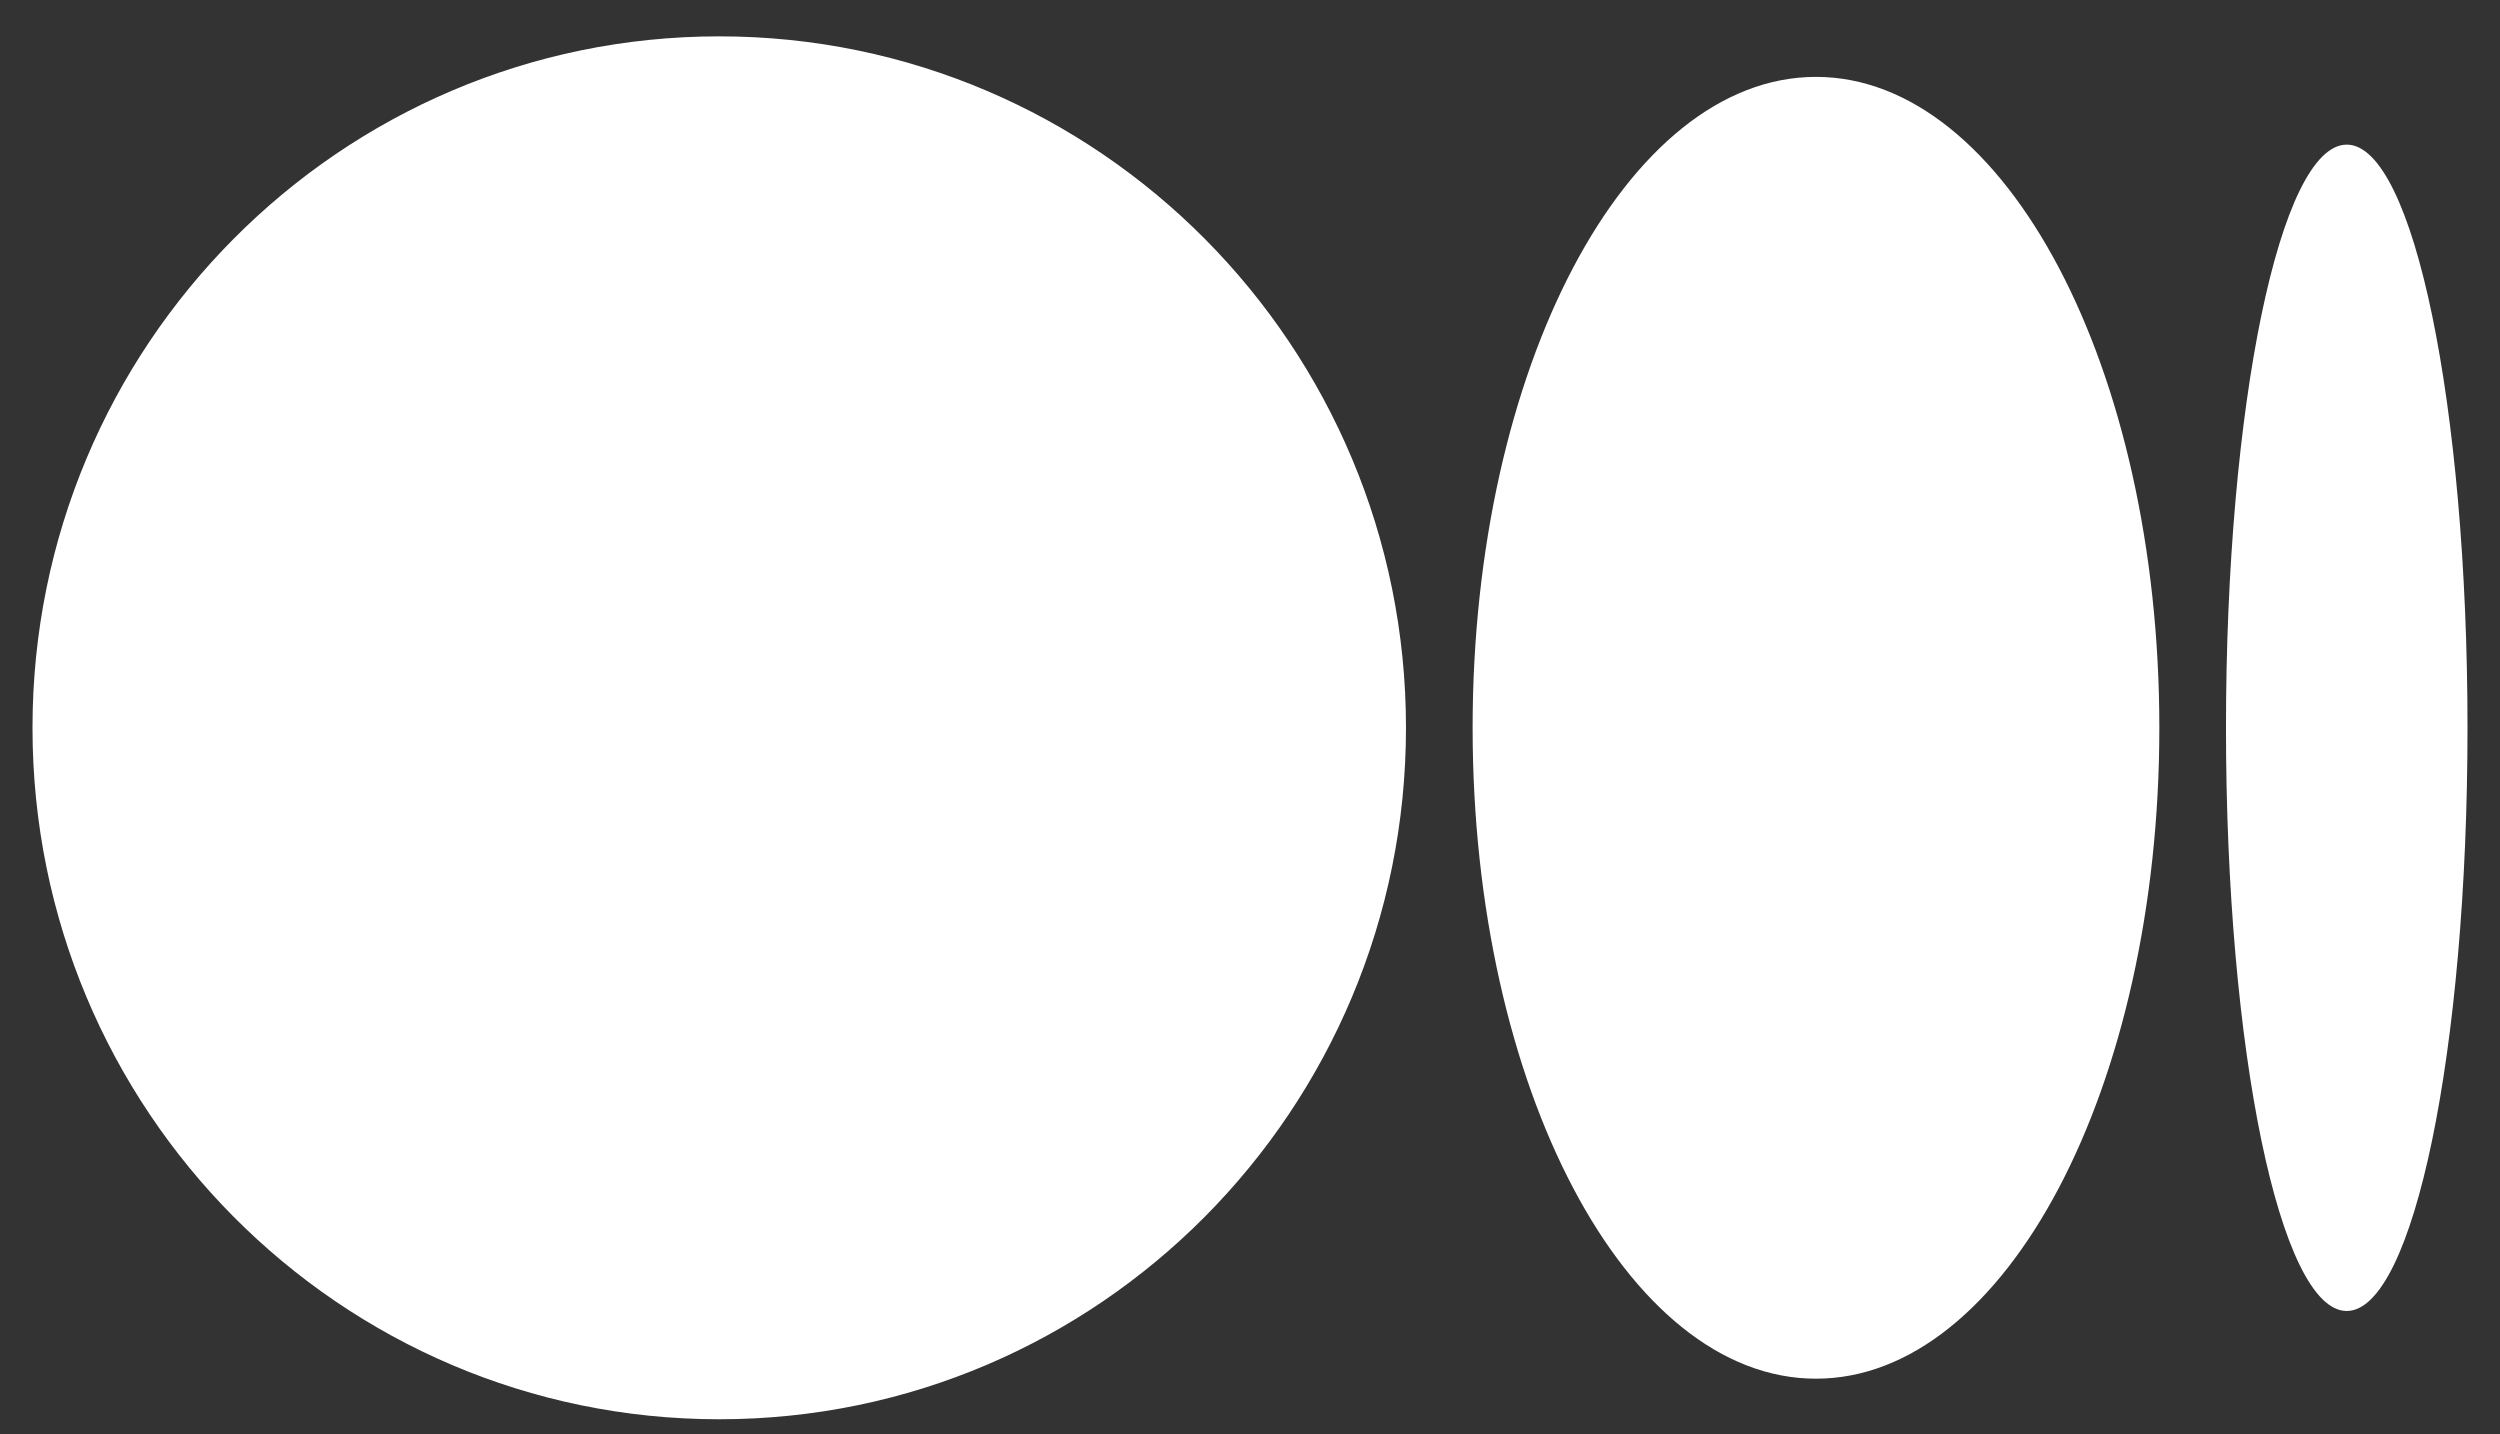 <svg xmlns="http://www.w3.org/2000/svg" width="61" height="35" viewBox="0 0 61 35" fill="none"><rect x="0" y="0" width="61" height="35" fill="#333333" stroke="none"/><path d="M34.306 17.758C34.306 27.076 26.804 34.63 17.549 34.63C8.294 34.63 0.793 27.078 0.793 17.758C0.793 8.438 8.295 0.887 17.549 0.887C26.803 0.887 34.306 8.44 34.306 17.758ZM52.688 17.758C52.688 26.53 48.937 33.64 44.31 33.64C39.683 33.64 35.932 26.528 35.932 17.758C35.932 8.989 39.683 1.876 44.31 1.876C48.937 1.876 52.688 8.989 52.688 17.758ZM60.207 17.758C60.207 25.617 58.888 31.988 57.26 31.988C55.633 31.988 54.314 25.615 54.314 17.758C54.314 9.902 55.633 3.529 57.261 3.529C58.889 3.529 60.207 9.9 60.207 17.758Z" fill="white"></path></svg>